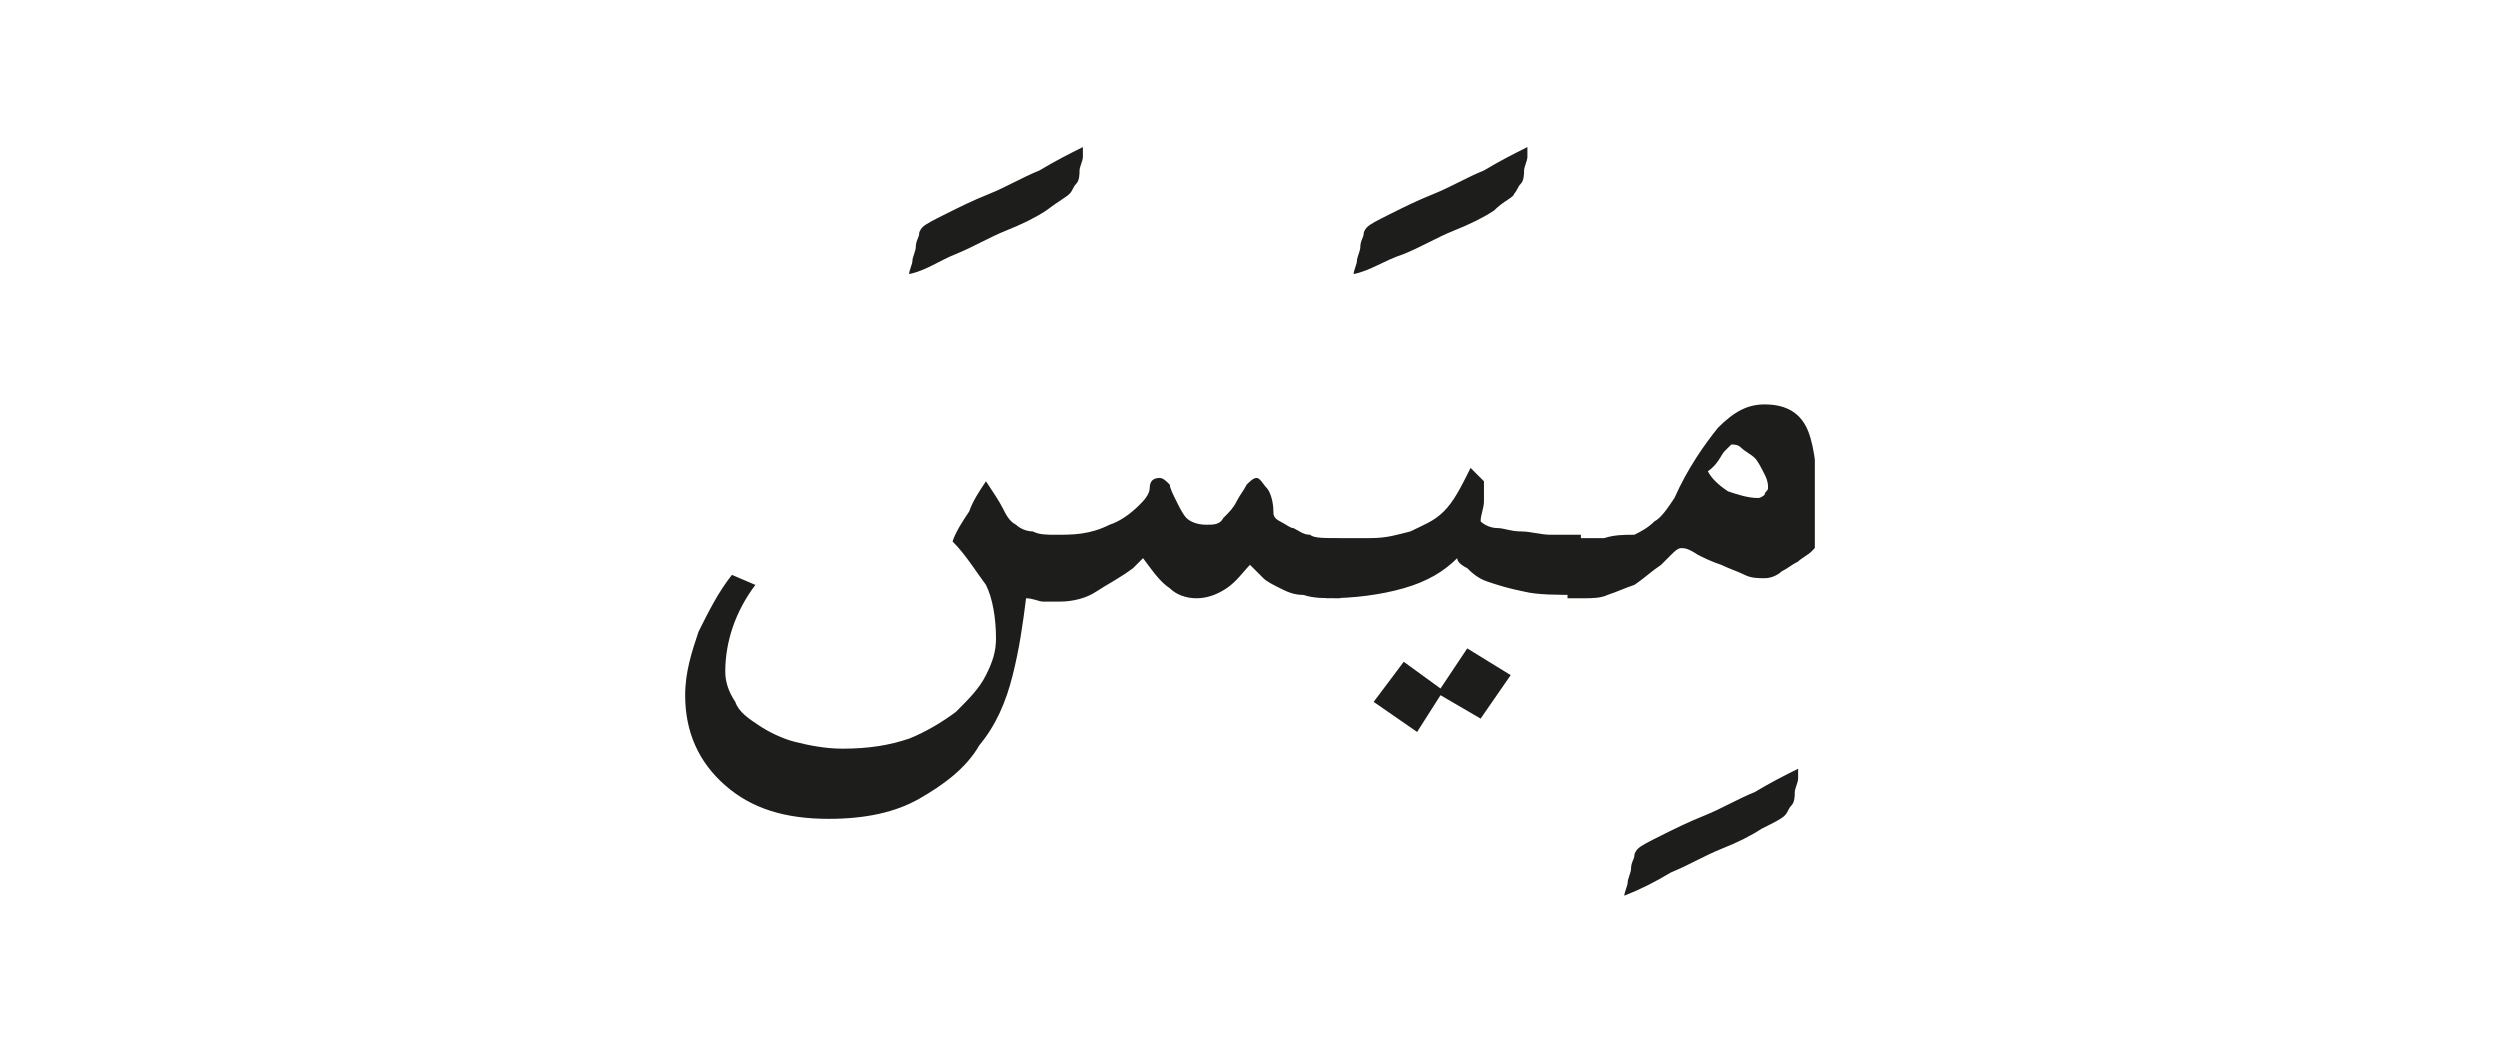<?xml version="1.0" encoding="utf-8"?>
<!-- Generator: Adobe Illustrator 24.2.0, SVG Export Plug-In . SVG Version: 6.00 Build 0)  -->
<svg version="1.1" id="katman_1" xmlns="http://www.w3.org/2000/svg" xmlns:xlink="http://www.w3.org/1999/xlink" x="0px" y="0px"
	 viewBox="0 0 74.8 31.2" style="enable-background:new 0 0 74.8 31.2;" xml:space="preserve">
<style type="text/css">
	.st0{clip-path:url(#SVGID_2_);fill:#1D1D1B;}
</style>
<g>
	<defs>
		<rect id="SVGID_1_" x="20.5" y="4.4" width="33.8" height="22.4"/>
	</defs>
	<clipPath id="SVGID_2_">
		<use xlink:href="#SVGID_1_"  style="overflow:visible;"/>
	</clipPath>
	<path class="st0" d="M51.6,13.5c0.1-0.1,0.2-0.2,0.2-0.2c0.1,0,0.2,0,0.3,0.1c0.1,0.1,0.3,0.2,0.4,0.3c0.1,0.1,0.2,0.3,0.3,0.5
		c0.1,0.2,0.1,0.3,0.1,0.4c0,0.1-0.1,0.1-0.1,0.2c0,0-0.1,0.1-0.2,0.1c-0.3,0-0.6-0.1-0.9-0.2c-0.3-0.2-0.5-0.4-0.6-0.6
		C51.4,13.9,51.5,13.6,51.6,13.5 M46.9,17.9c0.1,0,0.3,0,0.5,0c0.2,0,0.5,0,0.7-0.1c0.3-0.1,0.5-0.2,0.8-0.3
		c0.3-0.2,0.5-0.4,0.8-0.6c0.1-0.1,0.2-0.2,0.3-0.3c0.1-0.1,0.2-0.2,0.3-0.2c0.1,0,0.2,0,0.5,0.2c0.2,0.1,0.4,0.2,0.7,0.3
		c0.2,0.1,0.5,0.2,0.7,0.3c0.2,0.1,0.4,0.1,0.6,0.1c0.2,0,0.4-0.1,0.5-0.2c0.2-0.1,0.3-0.2,0.5-0.3c0.1-0.1,0.3-0.2,0.4-0.3
		c0.1-0.1,0.2-0.2,0.2-0.3c0-0.1,0-0.2,0-0.3v-0.4c0-1.2-0.1-2.1-0.3-2.6c-0.2-0.5-0.6-0.8-1.3-0.8c-0.5,0-0.9,0.2-1.4,0.7
		c-0.4,0.5-0.9,1.2-1.3,2.1c-0.2,0.3-0.4,0.6-0.6,0.7c-0.2,0.2-0.4,0.3-0.6,0.4C48.6,16,48.3,16,48,16.1c-0.3,0-0.7,0-1.1,0V17.9z
		 M50,26.1c0.5-0.2,1-0.5,1.5-0.7c0.5-0.2,0.9-0.4,1.2-0.6c0.4-0.2,0.6-0.3,0.7-0.4c0.1-0.1,0.1-0.2,0.2-0.3
		c0.1-0.1,0.1-0.3,0.1-0.4c0-0.1,0.1-0.3,0.1-0.4c0-0.1,0-0.2,0-0.3c-0.4,0.2-0.8,0.4-1.3,0.7c-0.5,0.2-1,0.5-1.5,0.7
		c-0.5,0.2-0.9,0.4-1.3,0.6c-0.4,0.2-0.6,0.3-0.7,0.4c0,0-0.1,0.1-0.1,0.2c0,0.1-0.1,0.2-0.1,0.4c0,0.1-0.1,0.3-0.1,0.4
		c0,0.1-0.1,0.3-0.1,0.4C49.1,26.6,49.5,26.4,50,26.1 M43.2,15.3c-0.3,0.3-0.6,0.4-1,0.6c-0.4,0.1-0.7,0.2-1.2,0.2
		c-0.4,0-0.9,0-1.3,0v1.8c0.8,0,1.6-0.1,2.3-0.3c0.7-0.2,1.2-0.5,1.6-0.9c0,0.1,0.1,0.2,0.3,0.3c0.1,0.1,0.3,0.3,0.6,0.4
		s0.6,0.2,1.1,0.3c0.4,0.1,1,0.1,1.7,0.1v-1.8c-0.3,0-0.6,0-0.9,0c-0.3,0-0.6-0.1-0.9-0.1c-0.3,0-0.5-0.1-0.7-0.1
		c-0.2,0-0.4-0.1-0.5-0.2c0-0.2,0.1-0.4,0.1-0.6c0-0.2,0-0.4,0-0.6c0,0-0.1-0.1-0.2-0.2c-0.1-0.1-0.1-0.1-0.2-0.2
		C43.7,14.6,43.5,15,43.2,15.3 M45.2,20.2l-1.3-0.8l-0.8,1.2L42,19.8L41.1,21l1.3,0.9l0.7-1.1l1.2,0.7L45.2,20.2z M42,7.6
		c0.5-0.2,1-0.5,1.5-0.7c0.5-0.2,0.9-0.4,1.2-0.6C45,6,45.3,5.9,45.3,5.8c0.1-0.1,0.1-0.2,0.2-0.3c0.1-0.1,0.1-0.3,0.1-0.4
		c0-0.1,0.1-0.3,0.1-0.4c0-0.1,0-0.2,0-0.3c-0.4,0.2-0.8,0.4-1.3,0.7c-0.5,0.2-1,0.5-1.5,0.7c-0.5,0.2-0.9,0.4-1.3,0.6
		c-0.4,0.2-0.6,0.3-0.7,0.4c0,0-0.1,0.1-0.1,0.2c0,0.1-0.1,0.2-0.1,0.4c0,0.1-0.1,0.3-0.1,0.4c0,0.1-0.1,0.3-0.1,0.4
		C41,8.1,41.4,7.8,42,7.6 M21.9,17.2c-0.4,0.5-0.7,1.1-1,1.7c-0.2,0.6-0.4,1.2-0.4,1.9c0,1.1,0.4,2,1.2,2.7c0.8,0.7,1.8,1,3.1,1
		c1.1,0,2-0.2,2.7-0.6c0.7-0.4,1.4-0.9,1.8-1.6c0.5-0.6,0.8-1.3,1-2.1c0.2-0.8,0.3-1.5,0.4-2.3c0.2,0,0.4,0.1,0.5,0.1
		c0.1,0,0.3,0,0.5,0c0.4,0,0.8-0.1,1.1-0.3s0.7-0.4,1.1-0.7c0,0,0.1-0.1,0.2-0.2s0.1-0.1,0.1-0.1c0.3,0.4,0.5,0.7,0.8,0.9
		c0.2,0.2,0.5,0.3,0.8,0.3c0.3,0,0.6-0.1,0.9-0.3c0.3-0.2,0.5-0.5,0.7-0.7c0.1,0.1,0.2,0.2,0.4,0.4c0.1,0.1,0.3,0.2,0.5,0.3
		c0.2,0.1,0.4,0.2,0.7,0.2c0.3,0.1,0.6,0.1,1.1,0.1v-1.8c-0.5,0-0.8,0-0.9-0.1c-0.2,0-0.3-0.1-0.5-0.2c-0.1,0-0.2-0.1-0.4-0.2
		c-0.2-0.1-0.2-0.2-0.2-0.3c0-0.3-0.1-0.6-0.2-0.7s-0.2-0.3-0.3-0.3c-0.1,0-0.2,0.1-0.3,0.2c-0.1,0.2-0.2,0.3-0.3,0.5
		c-0.1,0.2-0.2,0.3-0.4,0.5c-0.1,0.2-0.3,0.2-0.5,0.2c-0.3,0-0.5-0.1-0.6-0.2c-0.1-0.1-0.2-0.3-0.3-0.5c-0.1-0.2-0.2-0.4-0.2-0.5
		c-0.1-0.1-0.2-0.2-0.3-0.2c-0.2,0-0.3,0.1-0.3,0.3c0,0.2-0.2,0.4-0.3,0.5c-0.3,0.3-0.6,0.5-0.9,0.6C32.6,16,32.1,16,31.6,16
		c-0.3,0-0.5,0-0.7-0.1c-0.2,0-0.4-0.1-0.5-0.2c-0.2-0.1-0.3-0.3-0.4-0.5s-0.3-0.5-0.5-0.8c-0.2,0.3-0.4,0.6-0.5,0.9
		c-0.2,0.3-0.4,0.6-0.5,0.9c0.4,0.4,0.7,0.9,1,1.3c0.2,0.4,0.3,1,0.3,1.6c0,0.4-0.1,0.7-0.3,1.1c-0.2,0.4-0.5,0.7-0.9,1.1
		c-0.4,0.3-0.9,0.6-1.4,0.8c-0.6,0.2-1.2,0.3-2,0.3c-0.5,0-1-0.1-1.4-0.2c-0.4-0.1-0.8-0.3-1.1-0.5c-0.3-0.2-0.6-0.4-0.7-0.7
		c-0.2-0.3-0.3-0.6-0.3-0.9c0-0.9,0.3-1.8,0.9-2.6L21.9,17.2z M28.6,7.6c0.5-0.2,1-0.5,1.5-0.7c0.5-0.2,0.9-0.4,1.2-0.6
		C31.7,6,31.9,5.9,32,5.8c0.1-0.1,0.1-0.2,0.2-0.3c0.1-0.1,0.1-0.3,0.1-0.4c0-0.1,0.1-0.3,0.1-0.4c0-0.1,0-0.2,0-0.3
		c-0.4,0.2-0.8,0.4-1.3,0.7c-0.5,0.2-1,0.5-1.5,0.7c-0.5,0.2-0.9,0.4-1.3,0.6c-0.4,0.2-0.6,0.3-0.7,0.4c0,0-0.1,0.1-0.1,0.2
		c0,0.1-0.1,0.2-0.1,0.4c0,0.1-0.1,0.3-0.1,0.4c0,0.1-0.1,0.3-0.1,0.4C27.7,8.1,28.1,7.8,28.6,7.6"/>
</g>
</svg>
